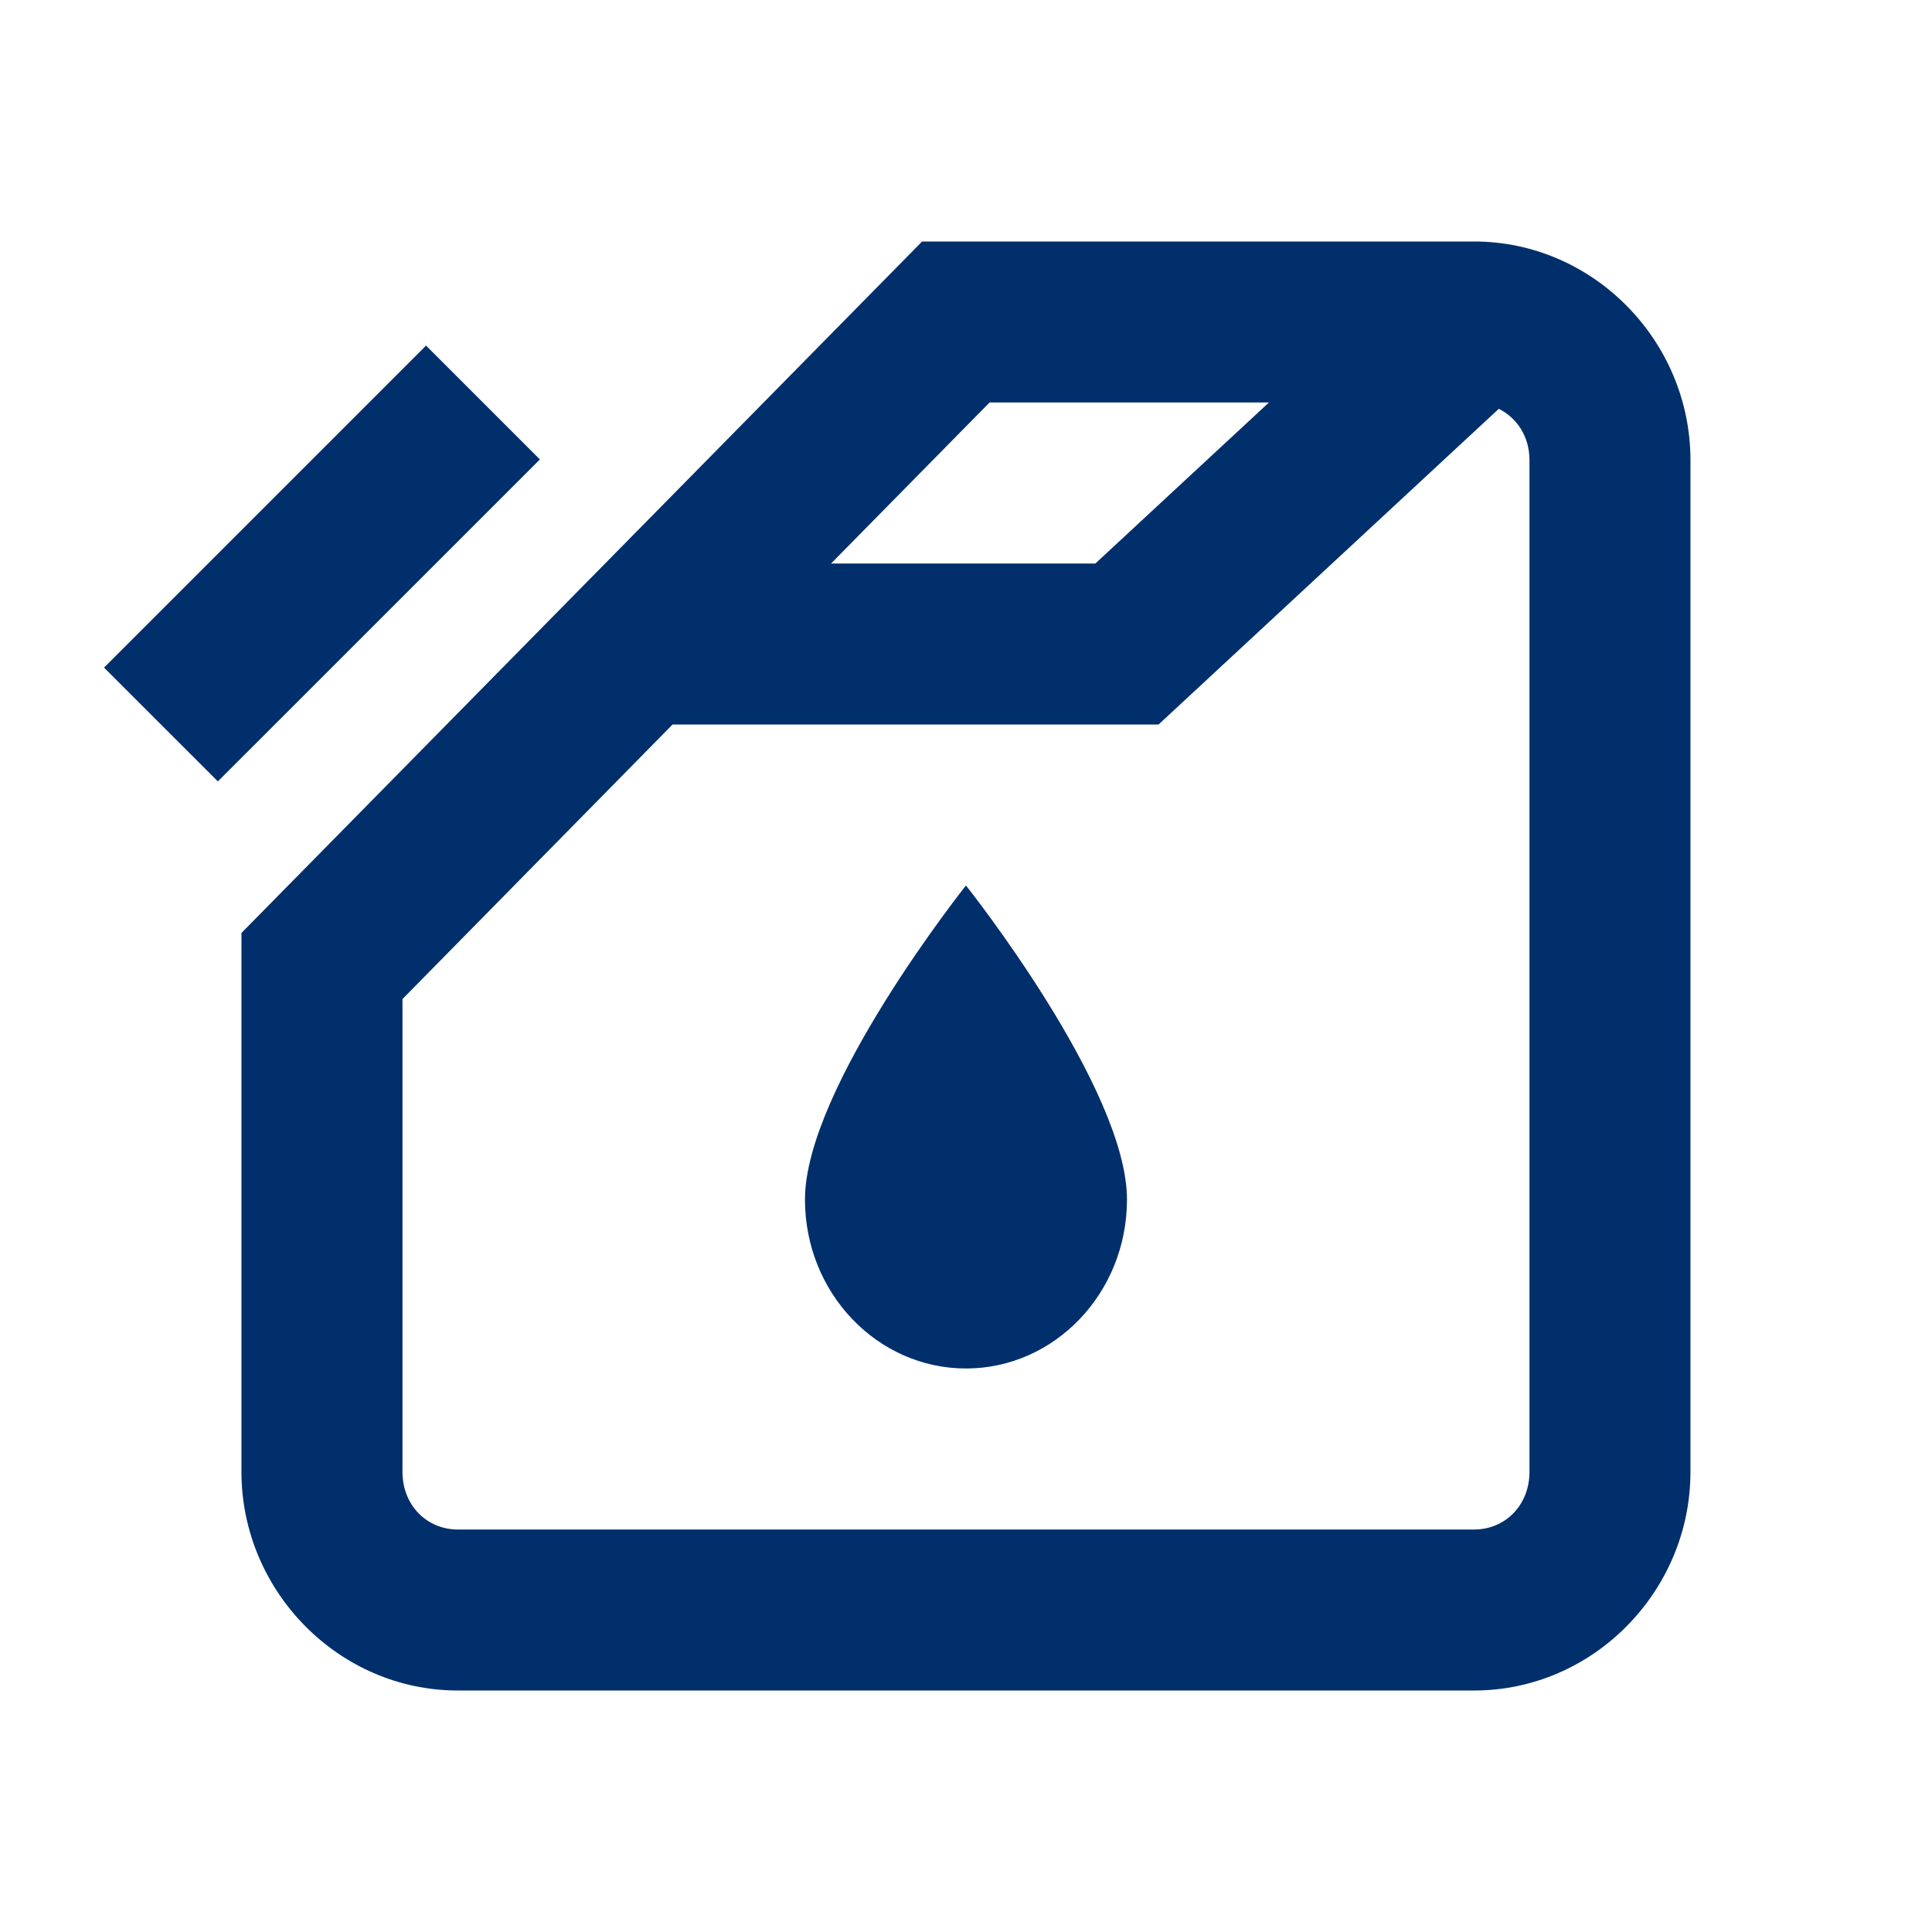 <svg width="40" height="40" viewBox="0 0 40 40" fill="none" xmlns="http://www.w3.org/2000/svg">
<path d="M19.091 5L4.999 19.316V30.475C4.999 32.939 7.011 35 9.479 35H30.52C32.988 35 34.999 32.941 34.999 30.475V9.525C34.999 7.059 32.988 5 30.52 5H19.091ZM8.821 7.155L2.154 13.822L4.511 16.178L11.178 9.512L8.821 7.155ZM20.488 8.333H26.272L22.678 11.667H17.206L20.488 8.333ZM31.031 8.464C31.406 8.652 31.666 9.036 31.666 9.525V30.475C31.666 31.167 31.159 31.667 30.52 31.667H9.479C8.84 31.667 8.333 31.168 8.333 30.475V20.684L13.925 15H23.987L31.031 8.464ZM19.999 18.333C19.999 18.333 16.666 22.522 16.666 24.834C16.666 26.772 18.166 28.333 19.999 28.333C21.833 28.333 23.333 26.772 23.333 24.834C23.333 22.522 19.999 18.333 19.999 18.333Z" fill="#002F6C"/>
</svg>

